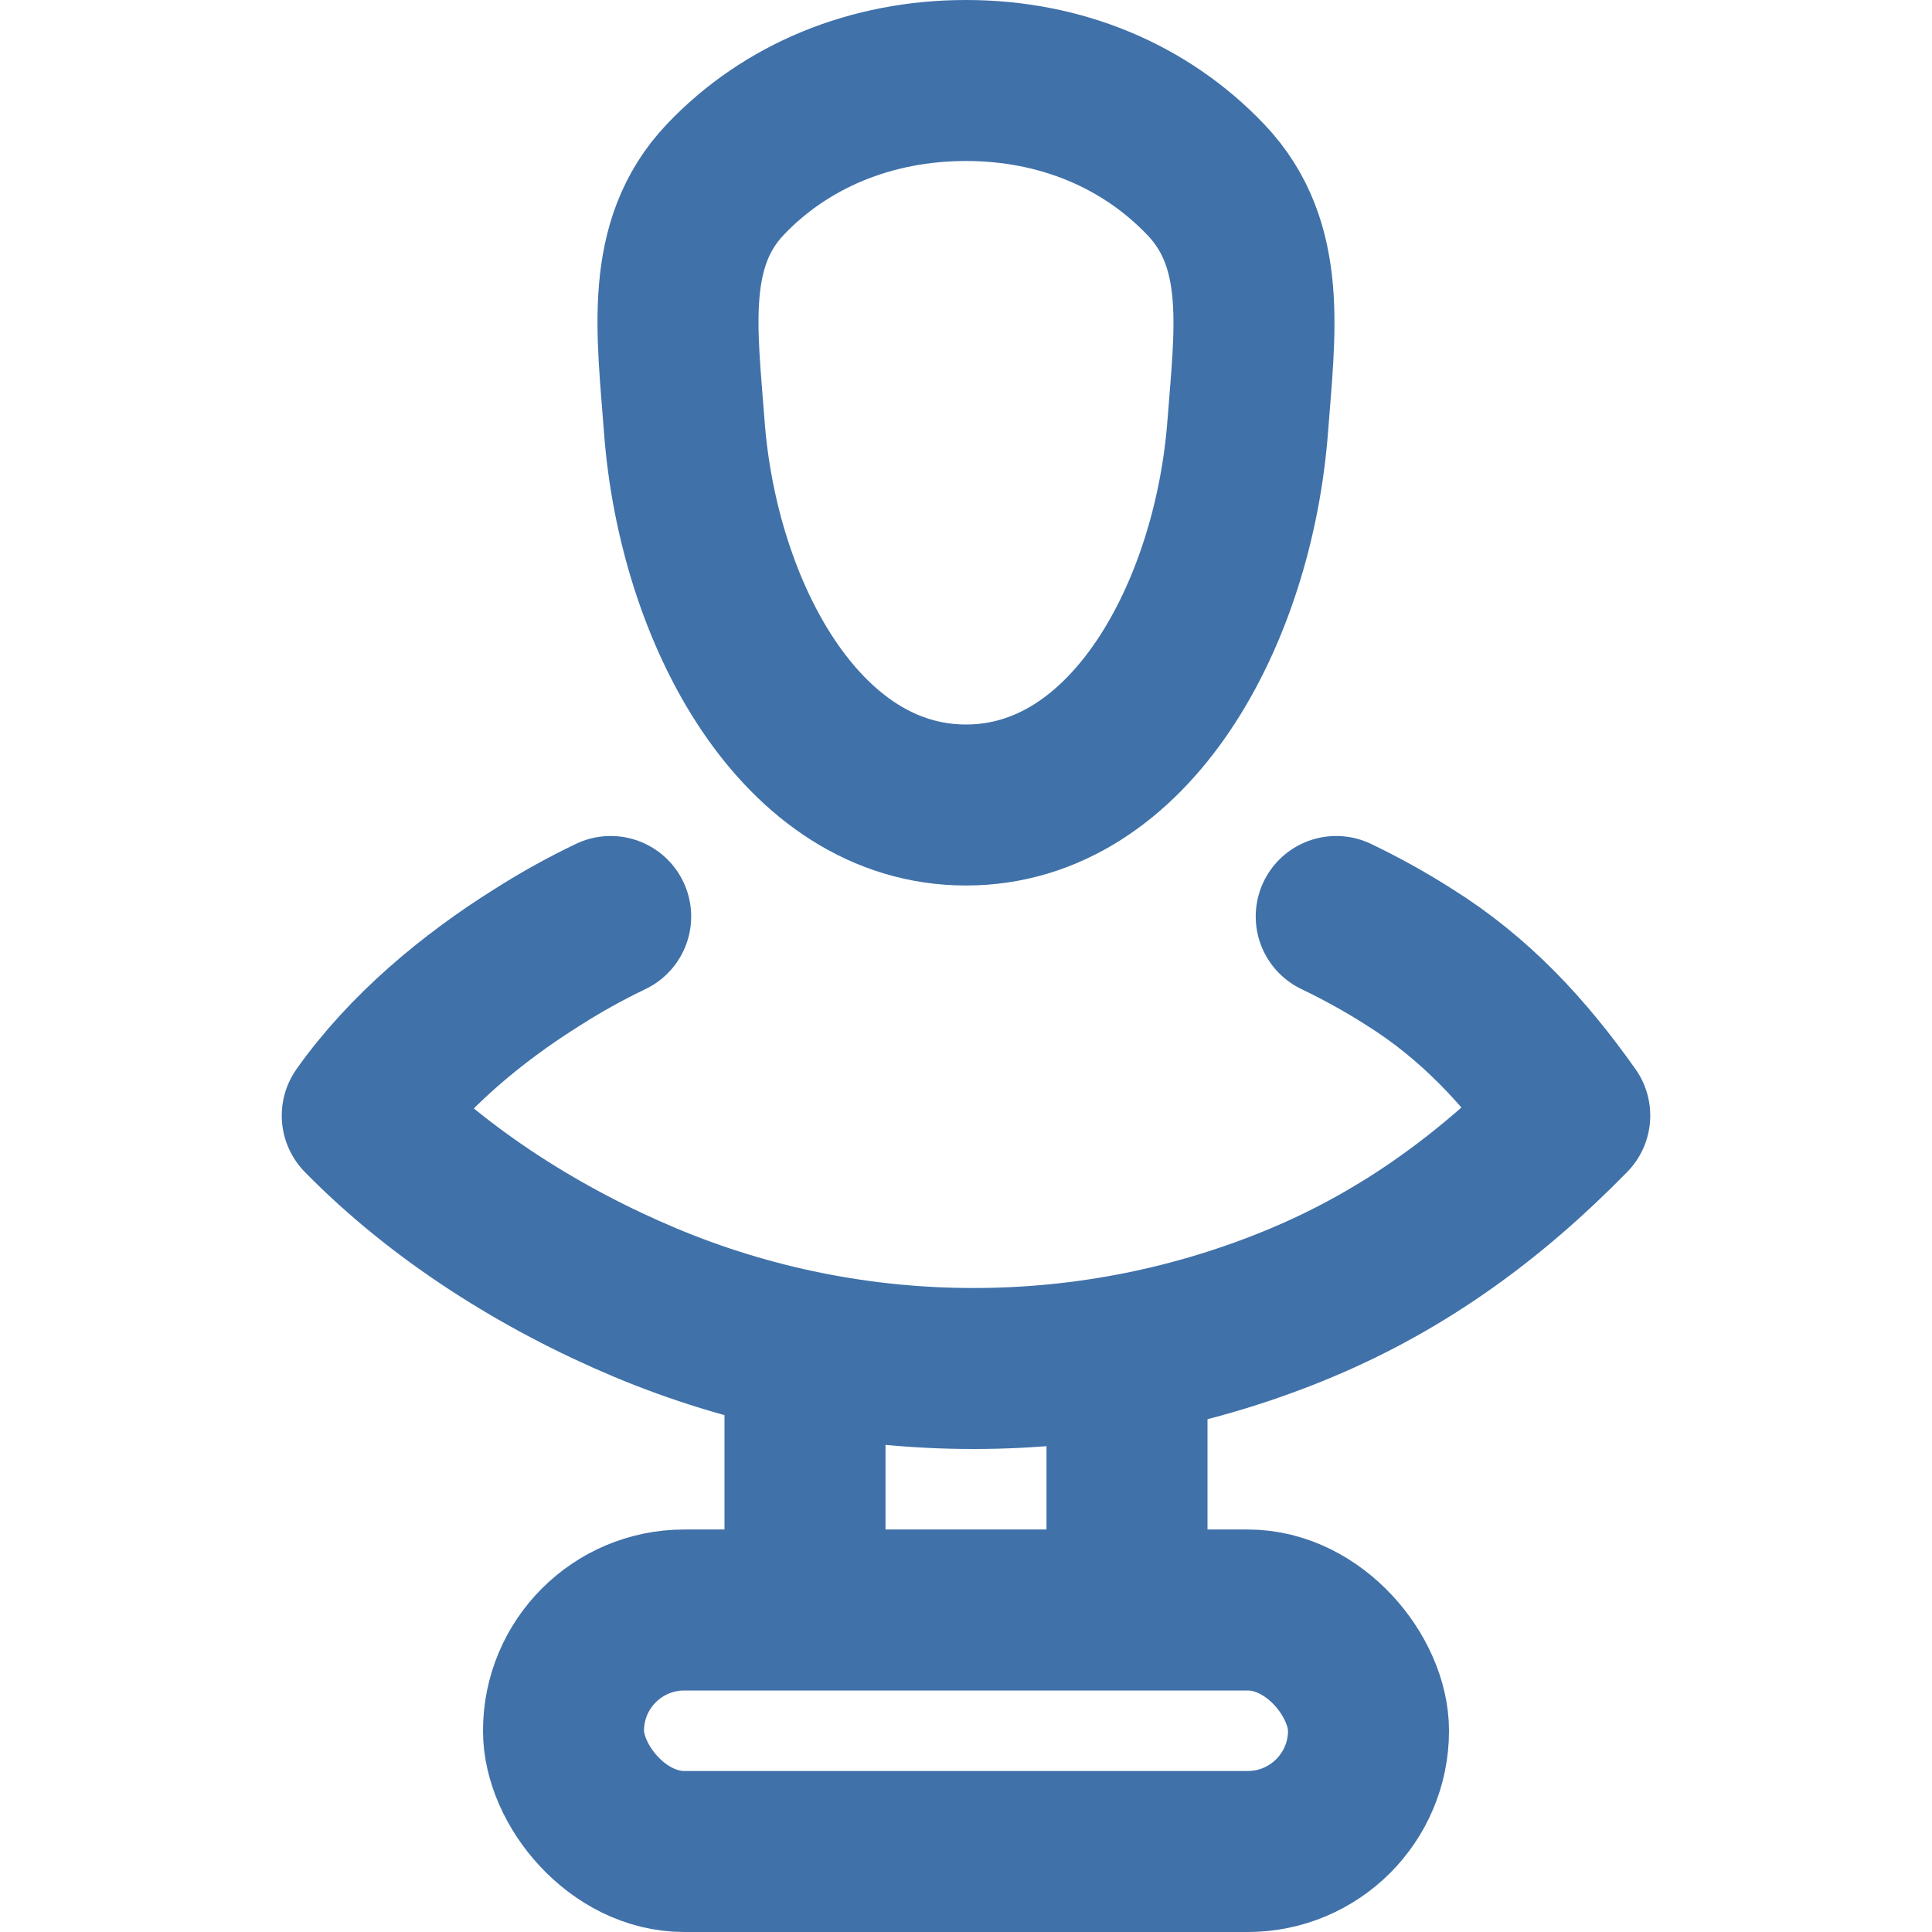 <svg width="24" height="24" viewBox="0 0 24 24" fill="none" xmlns="http://www.w3.org/2000/svg">
<g opacity="0.75">
<path d="M7.586 11.385C7.273 11.535 6.972 11.702 6.685 11.885C5.862 12.398 5.058 13.069 4.5 13.858C5.474 14.853 6.734 15.644 8.022 16.184C9.31 16.723 10.695 17.001 12.093 17C13.492 17.001 14.876 16.724 16.165 16.184C17.453 15.644 18.526 14.854 19.5 13.858C18.942 13.069 18.323 12.398 17.5 11.885C17.213 11.702 16.912 11.535 16.599 11.385M9.011 2.229C9.765 1.436 10.826 1 12 1C13.174 1 14.226 1.439 14.983 2.236C15.75 3.044 15.588 4.128 15.5 5.295C15.324 7.611 14.049 10 12 10C9.95 10 8.673 7.612 8.5 5.295C8.412 4.119 8.25 3.03 9.011 2.229Z" stroke="#00428C" stroke-width="2" stroke-linecap="round" stroke-linejoin="round"/>
<rect x="7" y="20" width="10" height="3" rx="1.5" stroke="#00428C" stroke-width="2"/>
<path d="M10 20V17M14 20V17" stroke="#00428C" stroke-width="2"/>
</g>
</svg>
